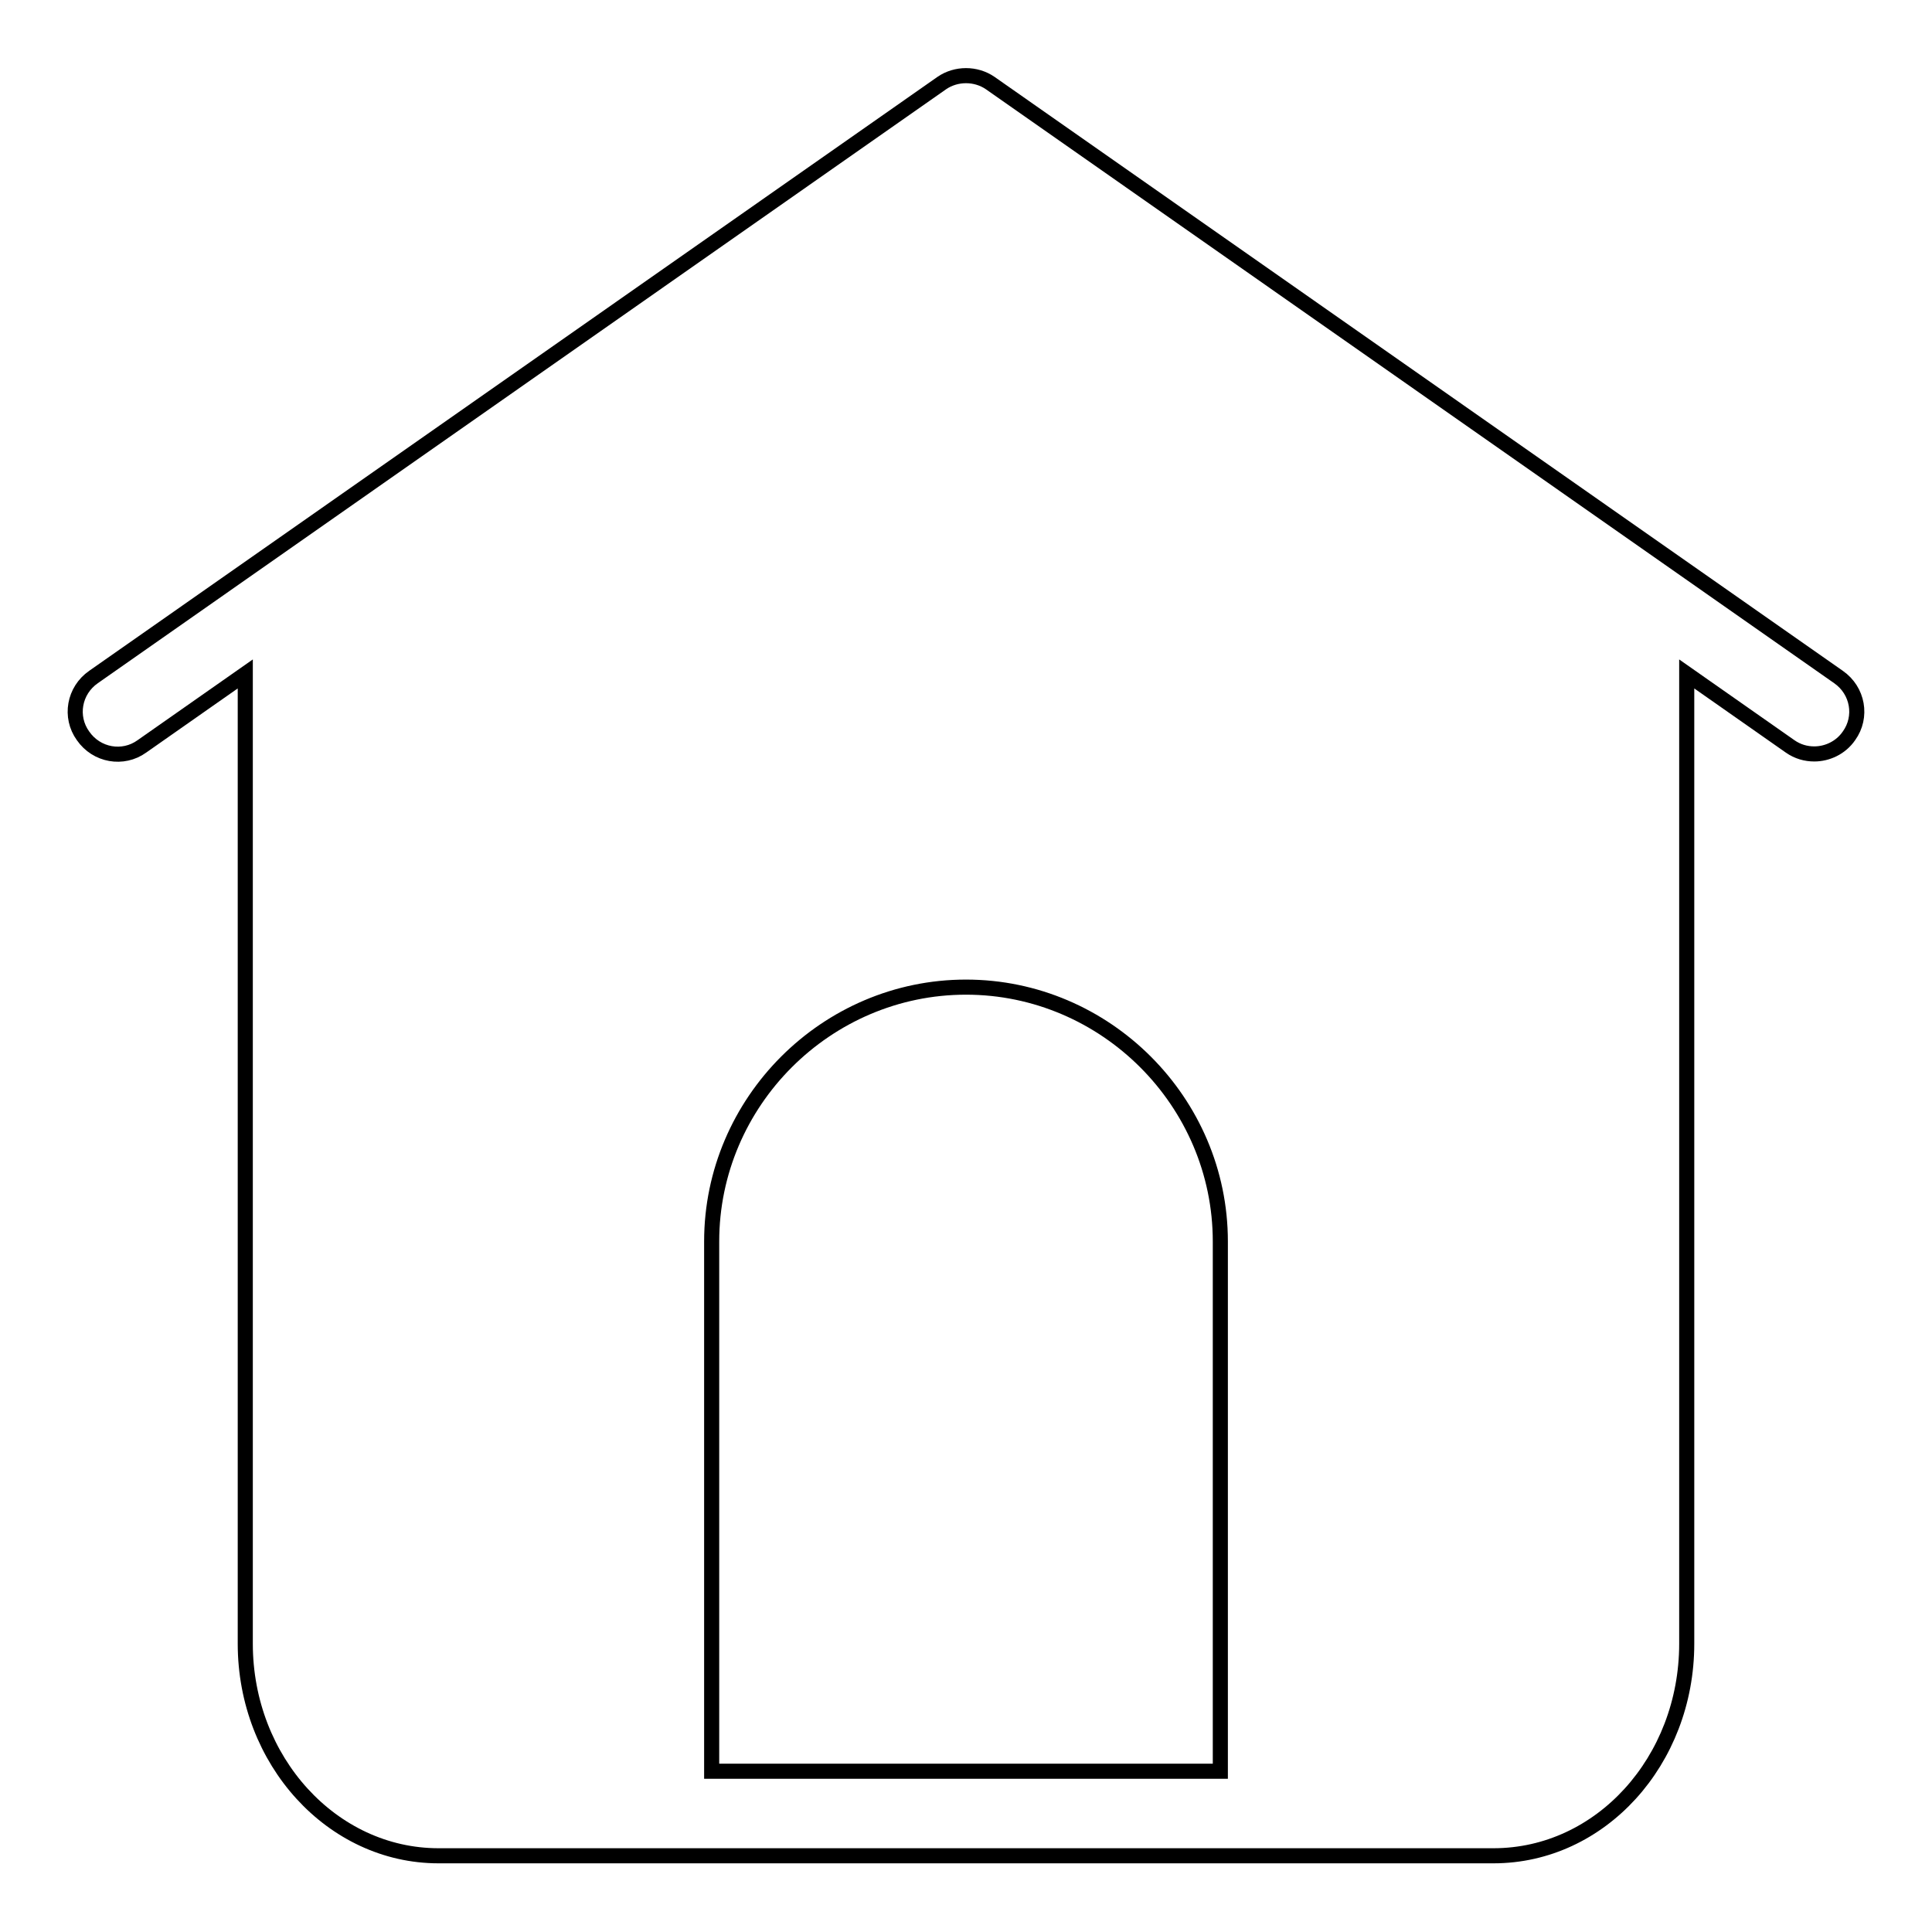 <?xml version="1.0" encoding="utf-8"?>
<!-- Svg Vector Icons : http://www.onlinewebfonts.com/icon -->
<!DOCTYPE svg PUBLIC "-//W3C//DTD SVG 1.1//EN" "http://www.w3.org/Graphics/SVG/1.1/DTD/svg11.dtd">
<svg version="1.1" xmlns="http://www.w3.org/2000/svg" xmlns:xlink="http://www.w3.org/1999/xlink" x="0px" y="0px" viewBox="0 0 256 256" enable-background="new 0 0 256 256" xml:space="preserve">
<g> <path stroke-width="2" fill-opacity="0" stroke="#000000"  d="M243.6,89.7L131.2,11c-1.9-1.3-4.5-1.3-6.4,0L12.4,89.7C9.8,91.5,9.2,95,11,97.5c1.8,2.6,5.3,3.2,7.8,1.4 l13.7-9.6v128.5c0,15.5,11.5,28.1,25.6,28.1h139.8c14.2,0,25.6-12.6,25.6-28.1V89.3l13.7,9.6c1,0.7,2.1,1,3.2,1 c1.7,0,3.5-0.8,4.6-2.4C246.8,95,246.2,91.5,243.6,89.7z M161.7,234.7H94.3v-70.2c0-18.5,15.2-33.7,33.7-33.7 c18.5,0,33.7,15.2,33.7,33.7V234.7z"/></g>
</svg>